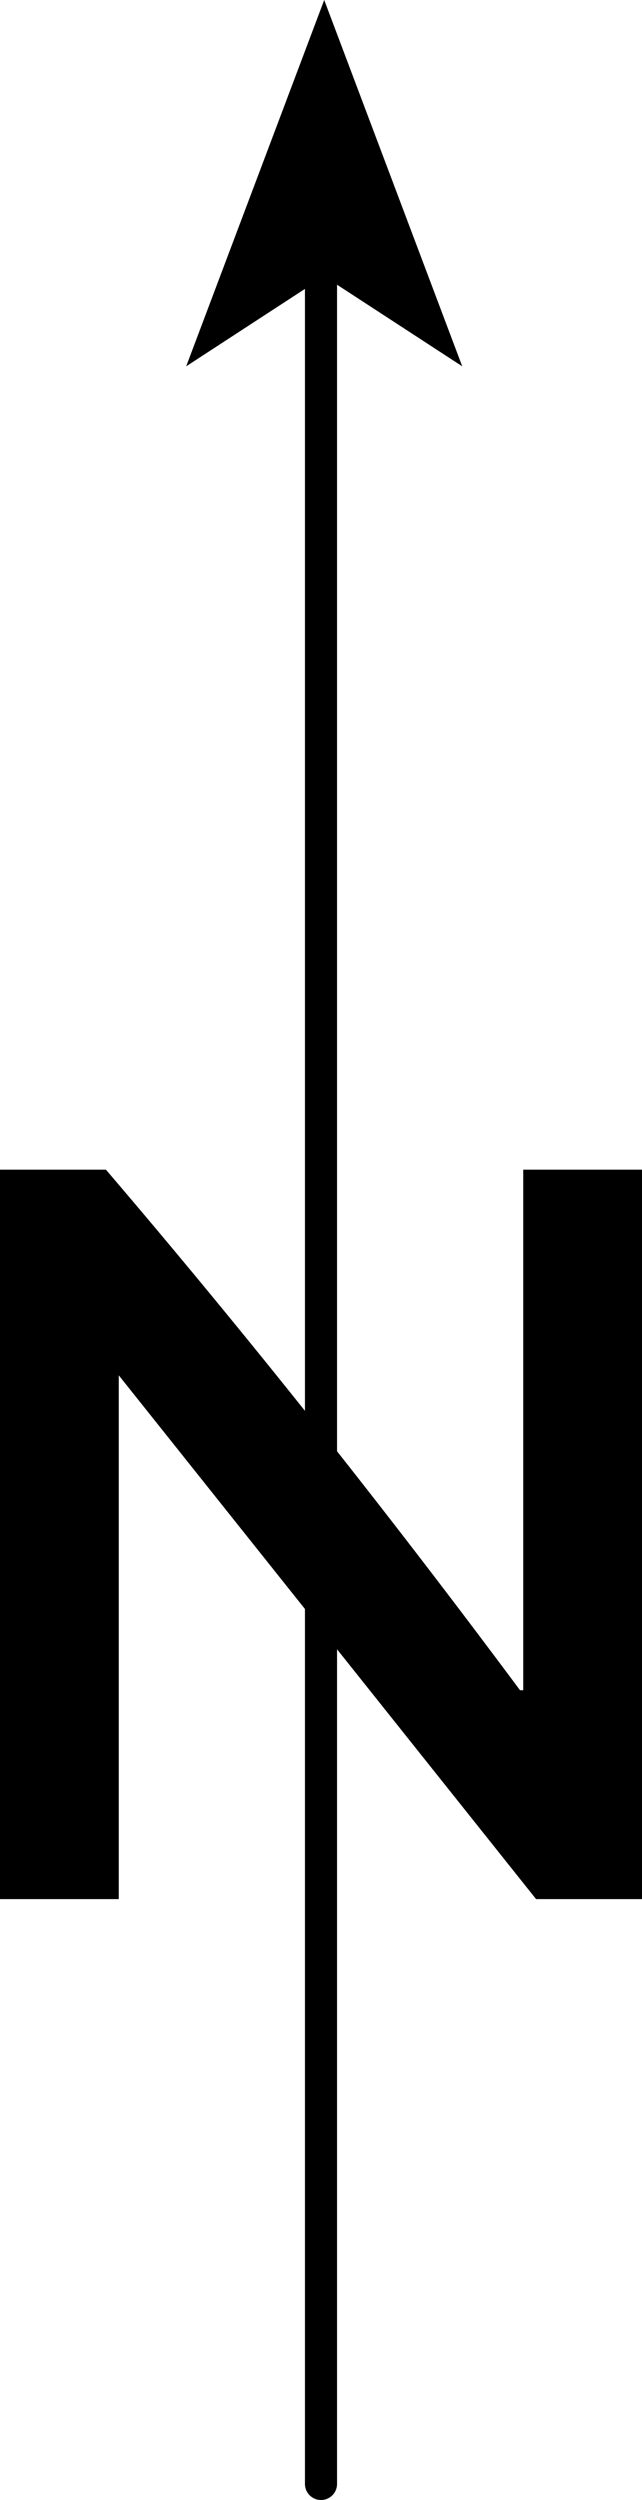 <?xml version="1.0" encoding="UTF-8" standalone="no"?>
<svg xmlns:xlink="http://www.w3.org/1999/xlink" height="38.9px" width="10.0px" xmlns="http://www.w3.org/2000/svg">
  <g transform="matrix(1.0, 0.0, 0.0, 1.0, 206.3, -22.9)">
    <path d="M-198.15 41.1 L-196.3 41.1 -196.3 52.45 -197.95 52.45 -204.45 44.3 -204.45 52.45 -206.3 52.45 -206.3 41.1 -204.65 41.1 Q-201.4 44.9 -198.2 49.2 L-198.15 49.2 -198.15 41.1" fill="#000000" fill-rule="evenodd" stroke="none"/>
    <path d="M-201.3 61.55 L-201.3 27.25" fill="none" stroke="#000000" stroke-linecap="round" stroke-linejoin="round" stroke-width="0.5"/>
    <path d="M-201.25 27.2 L-203.4 28.6 -201.25 22.9 -199.1 28.6 -201.25 27.2" fill="#000000" fill-rule="evenodd" stroke="none"/>
  </g>
</svg>
